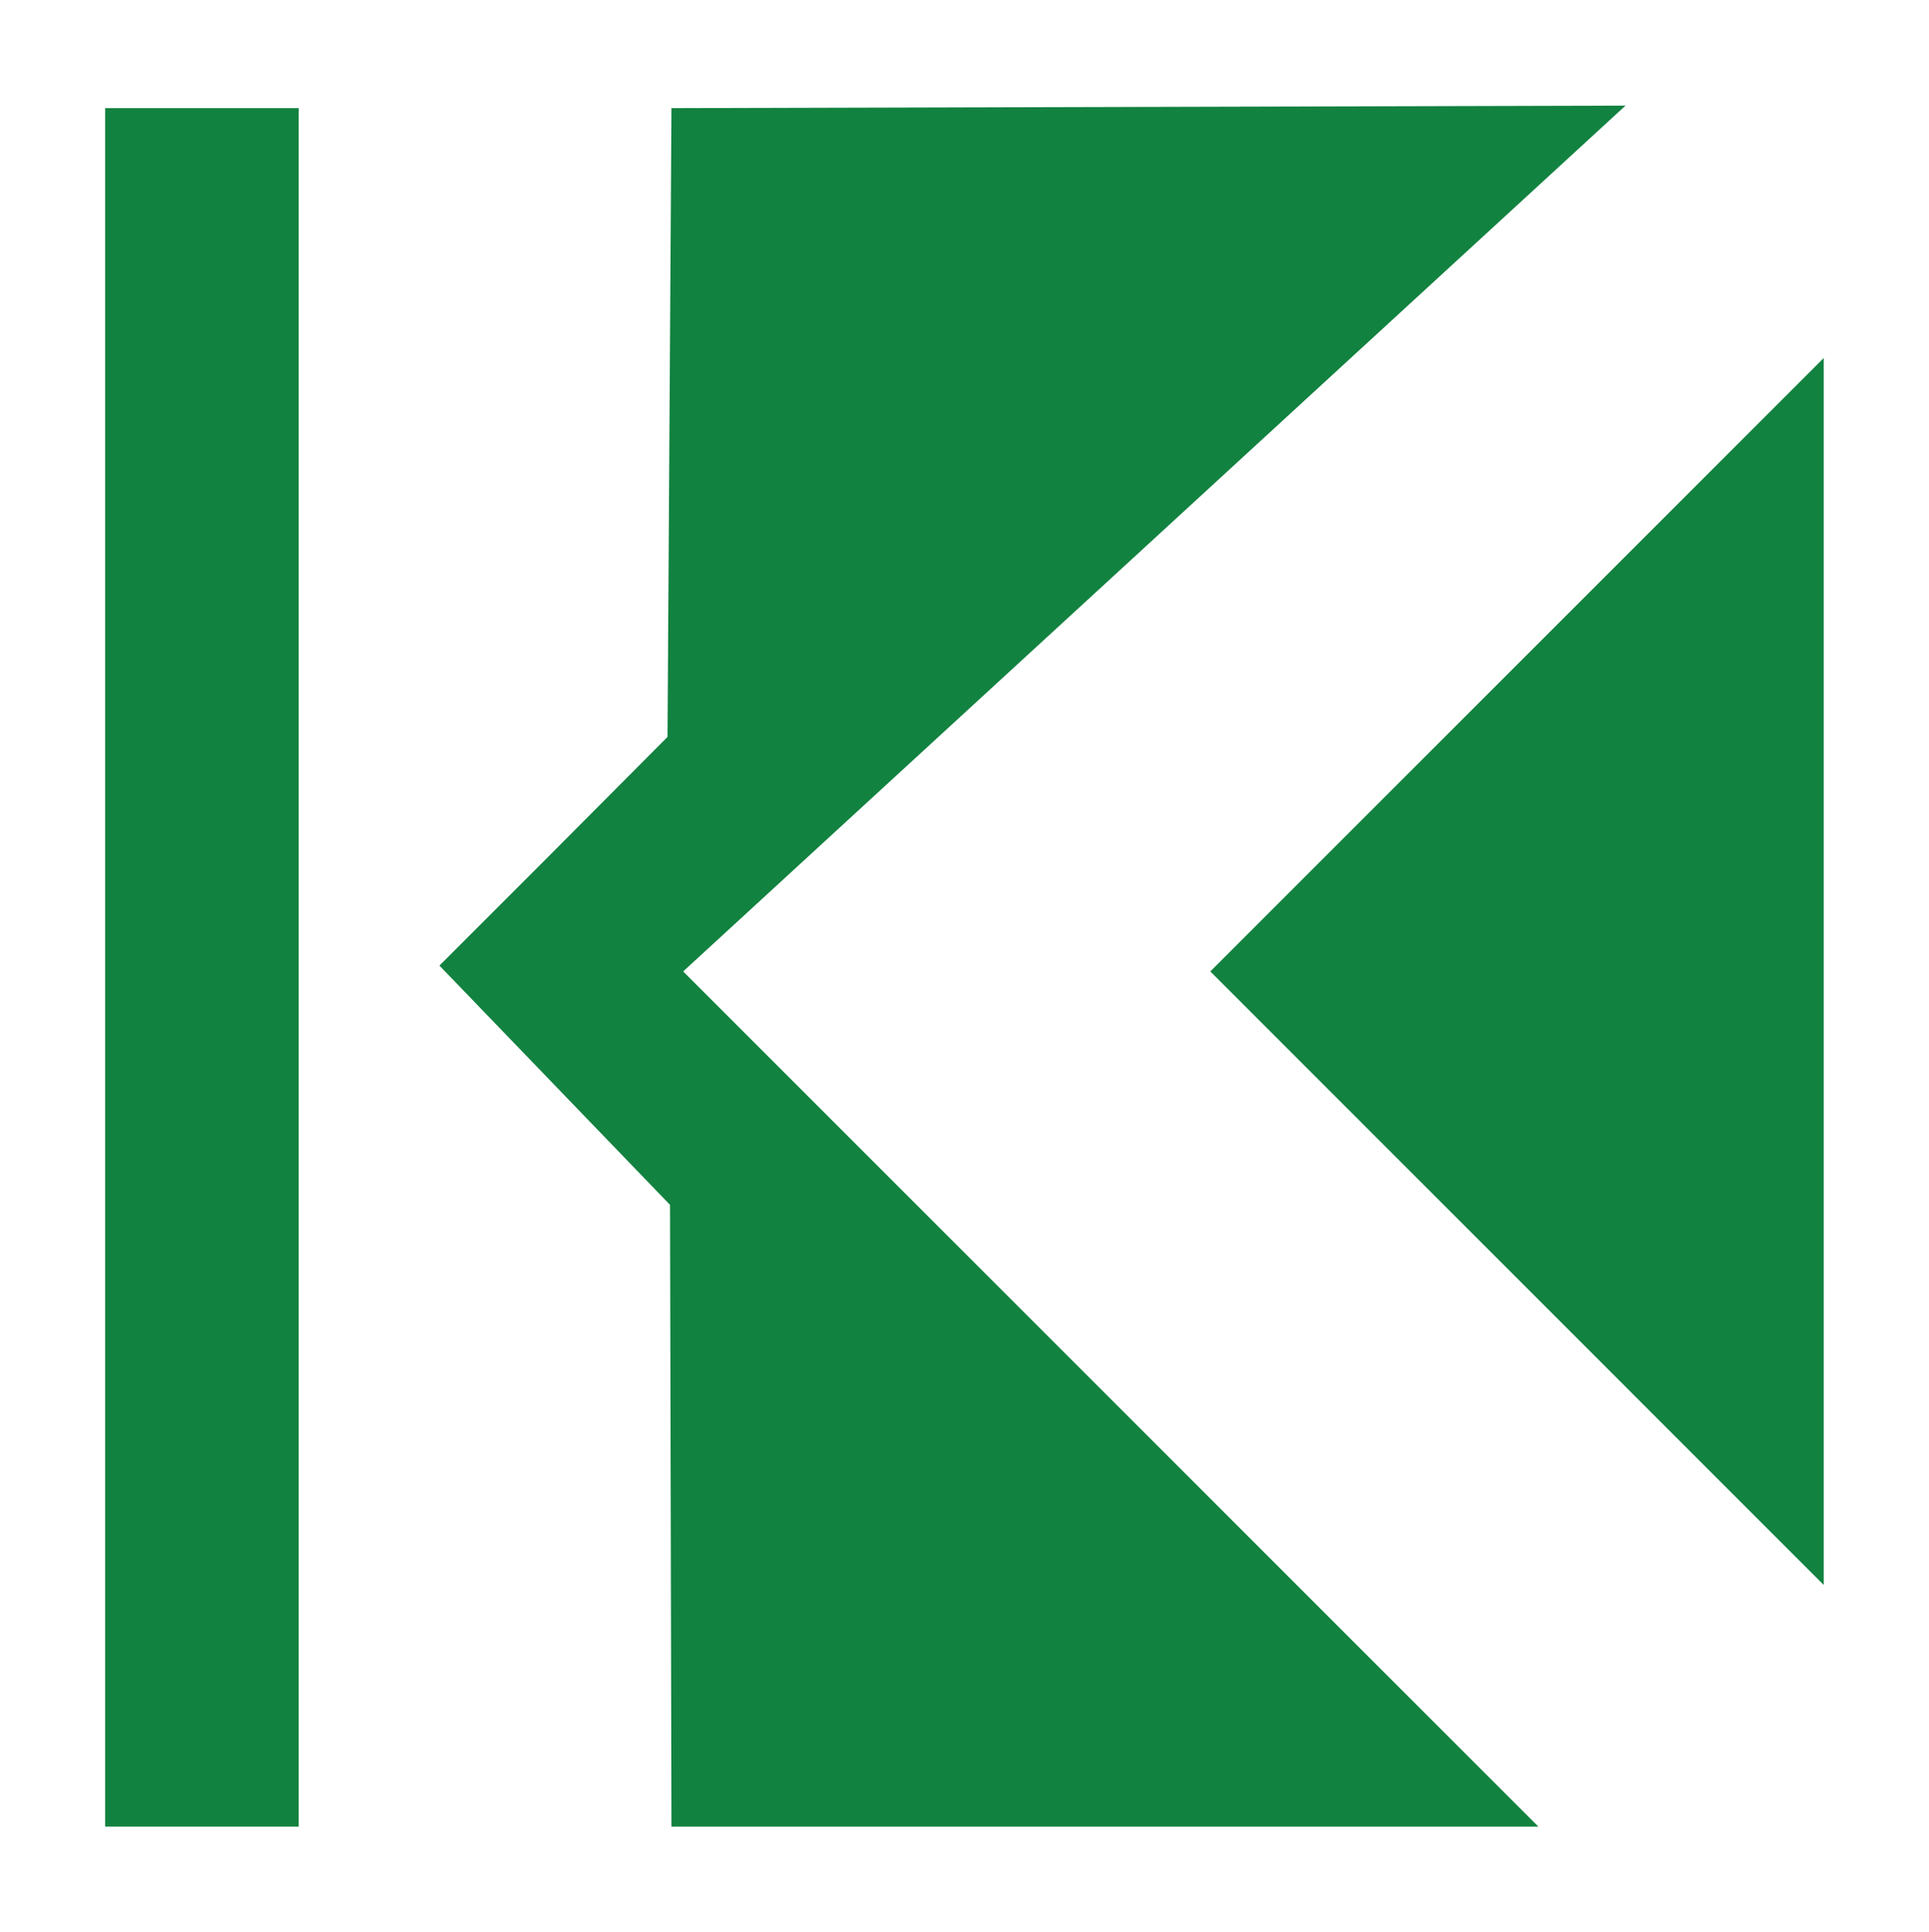 <svg xmlns="http://www.w3.org/2000/svg" id="Layer_1" viewBox="0 0 161.63 161.91"><defs><style>.cls-1{fill:#128240;}</style></defs><polygon class="cls-1" points="101.41 81.4 152.81 132.81 152.81 30 101.41 81.4"></polygon><rect class="cls-1" x="8.81" y="9.06" width="16.22" height="144"></rect><polygon class="cls-1" points="128.9 153.06 57.24 81.4 136.2 8.85 56.26 9.06 55.93 61.75 45.42 72.31 36.82 80.91 56.14 100.96 56.26 153.06 106.35 153.06 128.87 153.06 128.9 153.06"></polygon></svg>